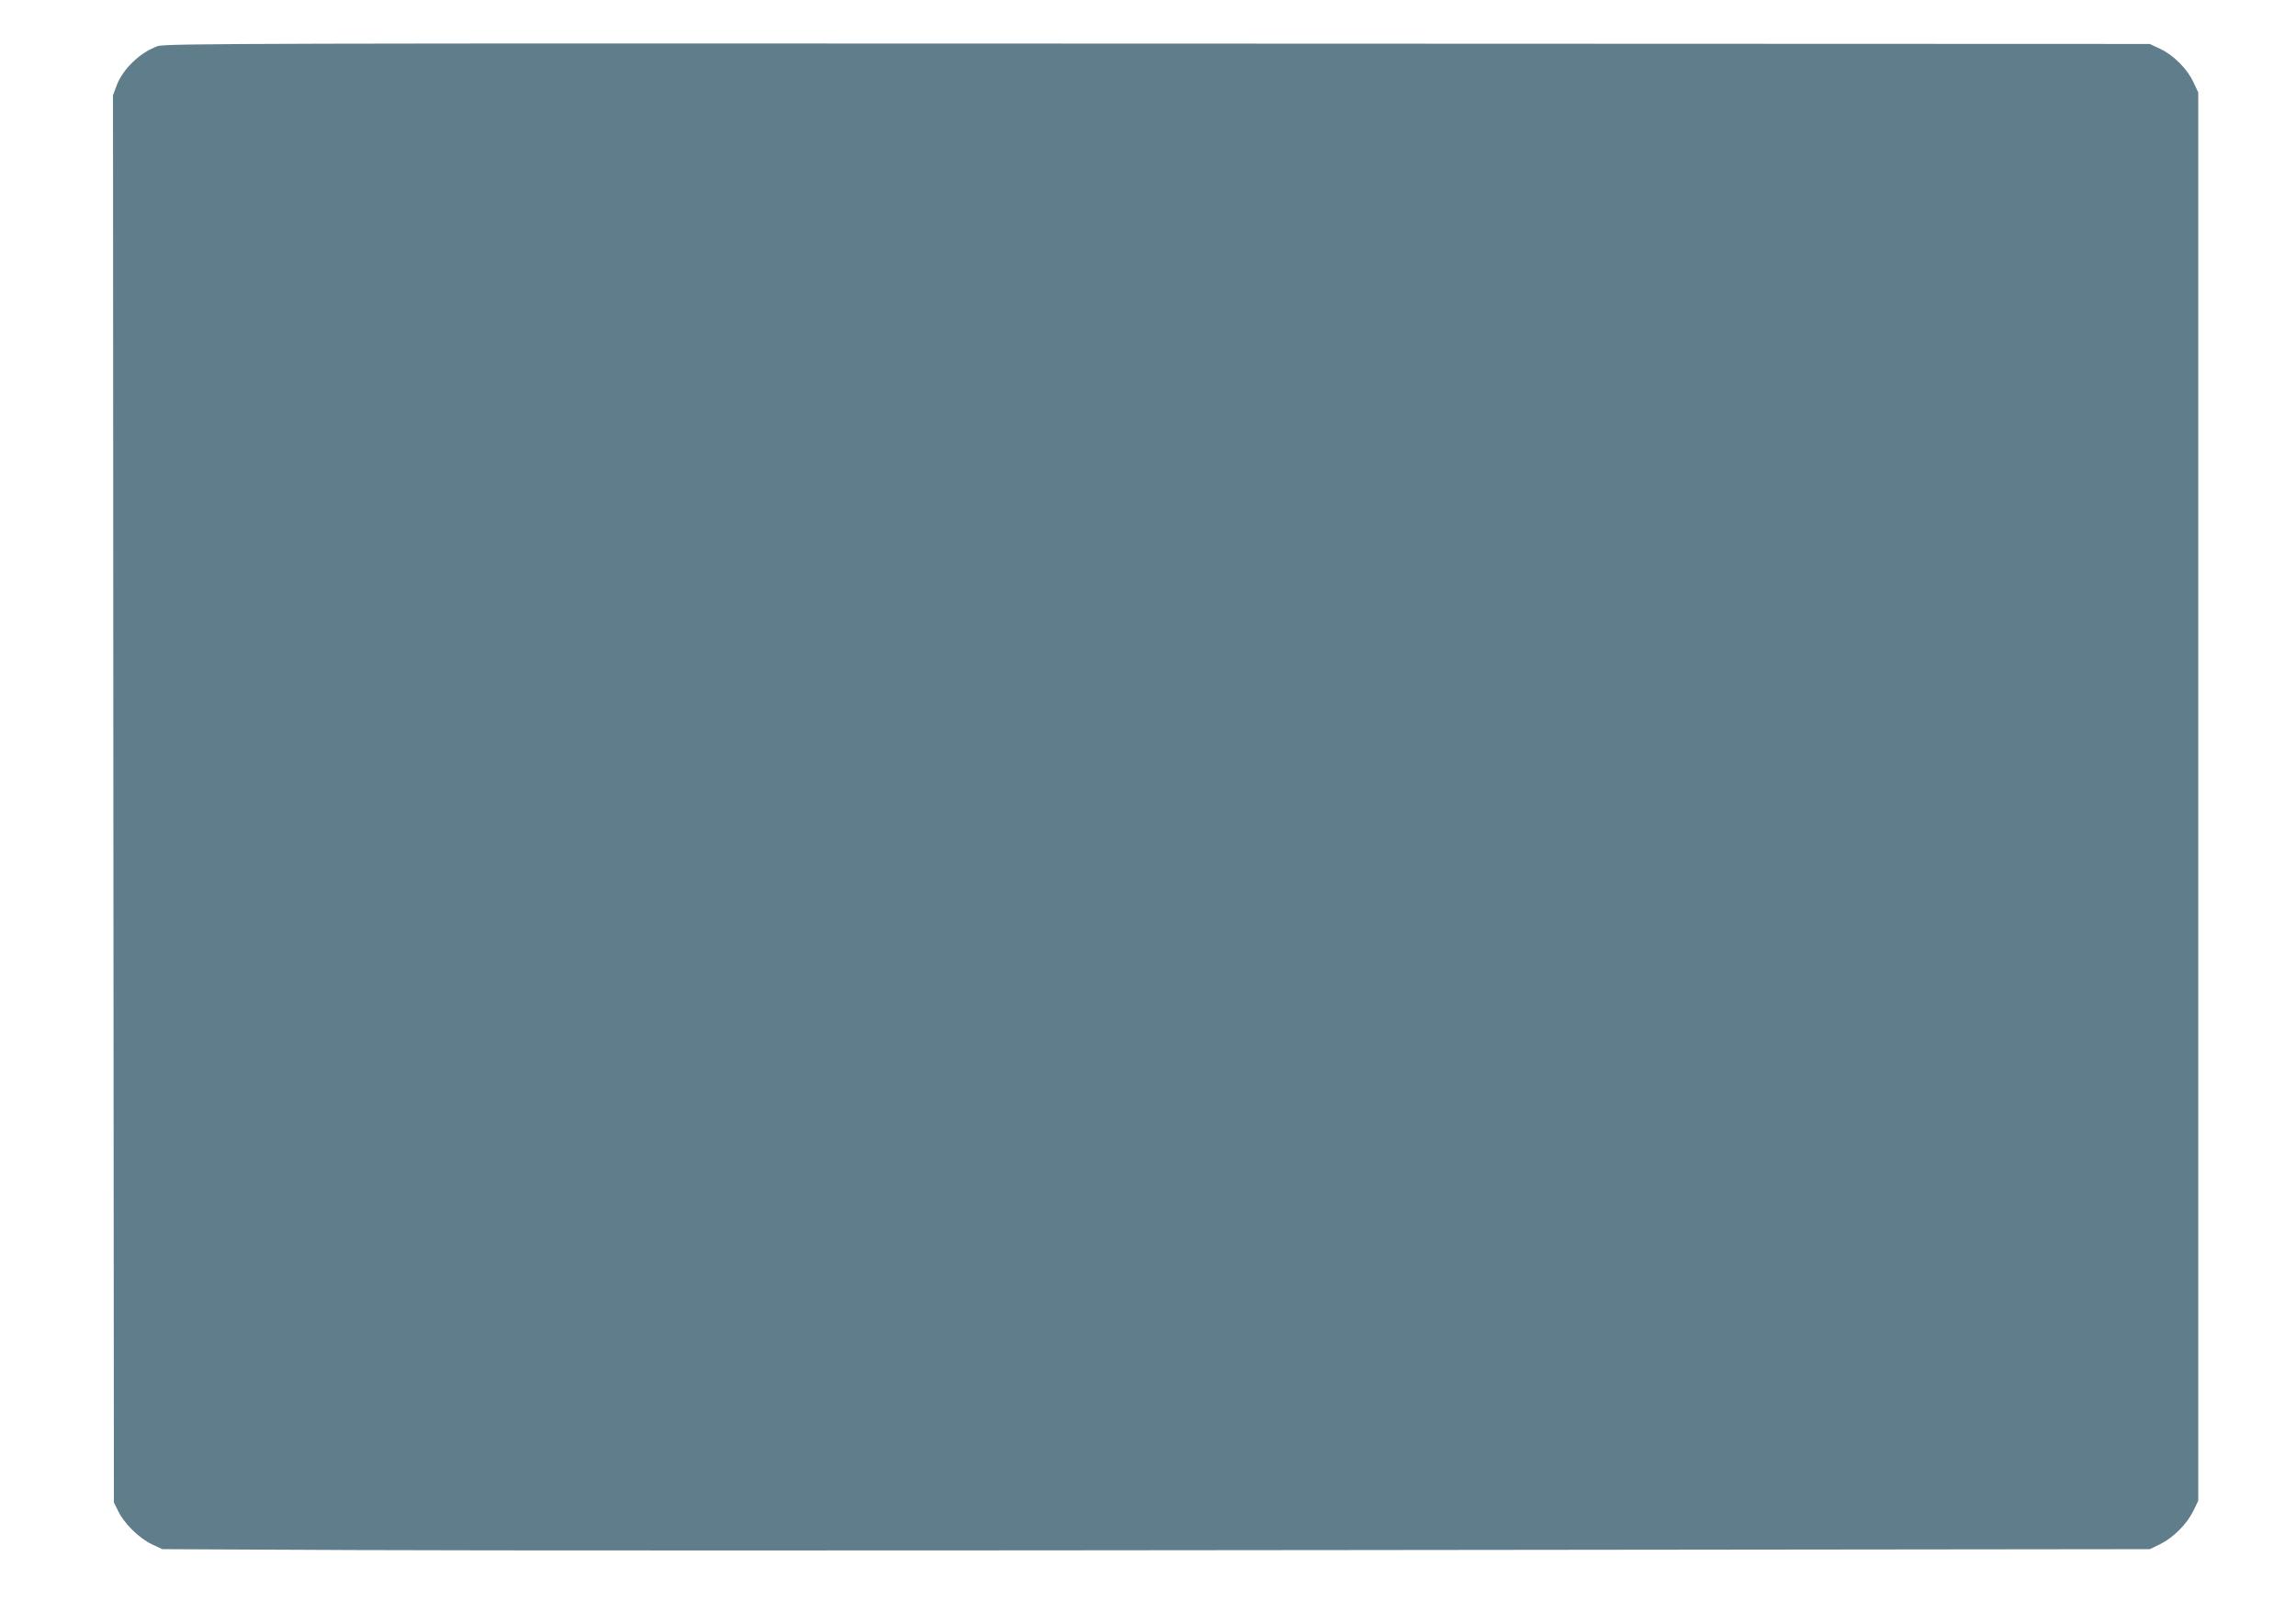 <?xml version="1.0" standalone="no"?>
<!DOCTYPE svg PUBLIC "-//W3C//DTD SVG 20010904//EN"
 "http://www.w3.org/TR/2001/REC-SVG-20010904/DTD/svg10.dtd">
<svg version="1.0" xmlns="http://www.w3.org/2000/svg"
 width="1280pt" height="905pt" viewBox="0 0 1280 905"
 preserveAspectRatio="xMidYMid meet">
<g transform="translate(0,905) scale(0.1,-0.1)"
fill="#607d8b" stroke="none">
<path d="M880 8793 c-98 -34 -195 -127 -230 -220 l-20 -54 2 -3922 3 -3922 25
-50 c33 -68 117 -150 187 -183 l58 -27 1080 -5 c594 -3 3087 -3 5540 0 l4460
5 58 28 c74 37 147 110 184 184 l28 58 0 3925 0 3925 -27 57 c-34 74 -112 152
-186 186 l-57 27 -5530 2 c-5009 2 -5534 1 -5575 -14z"/>
</g>
</svg>
